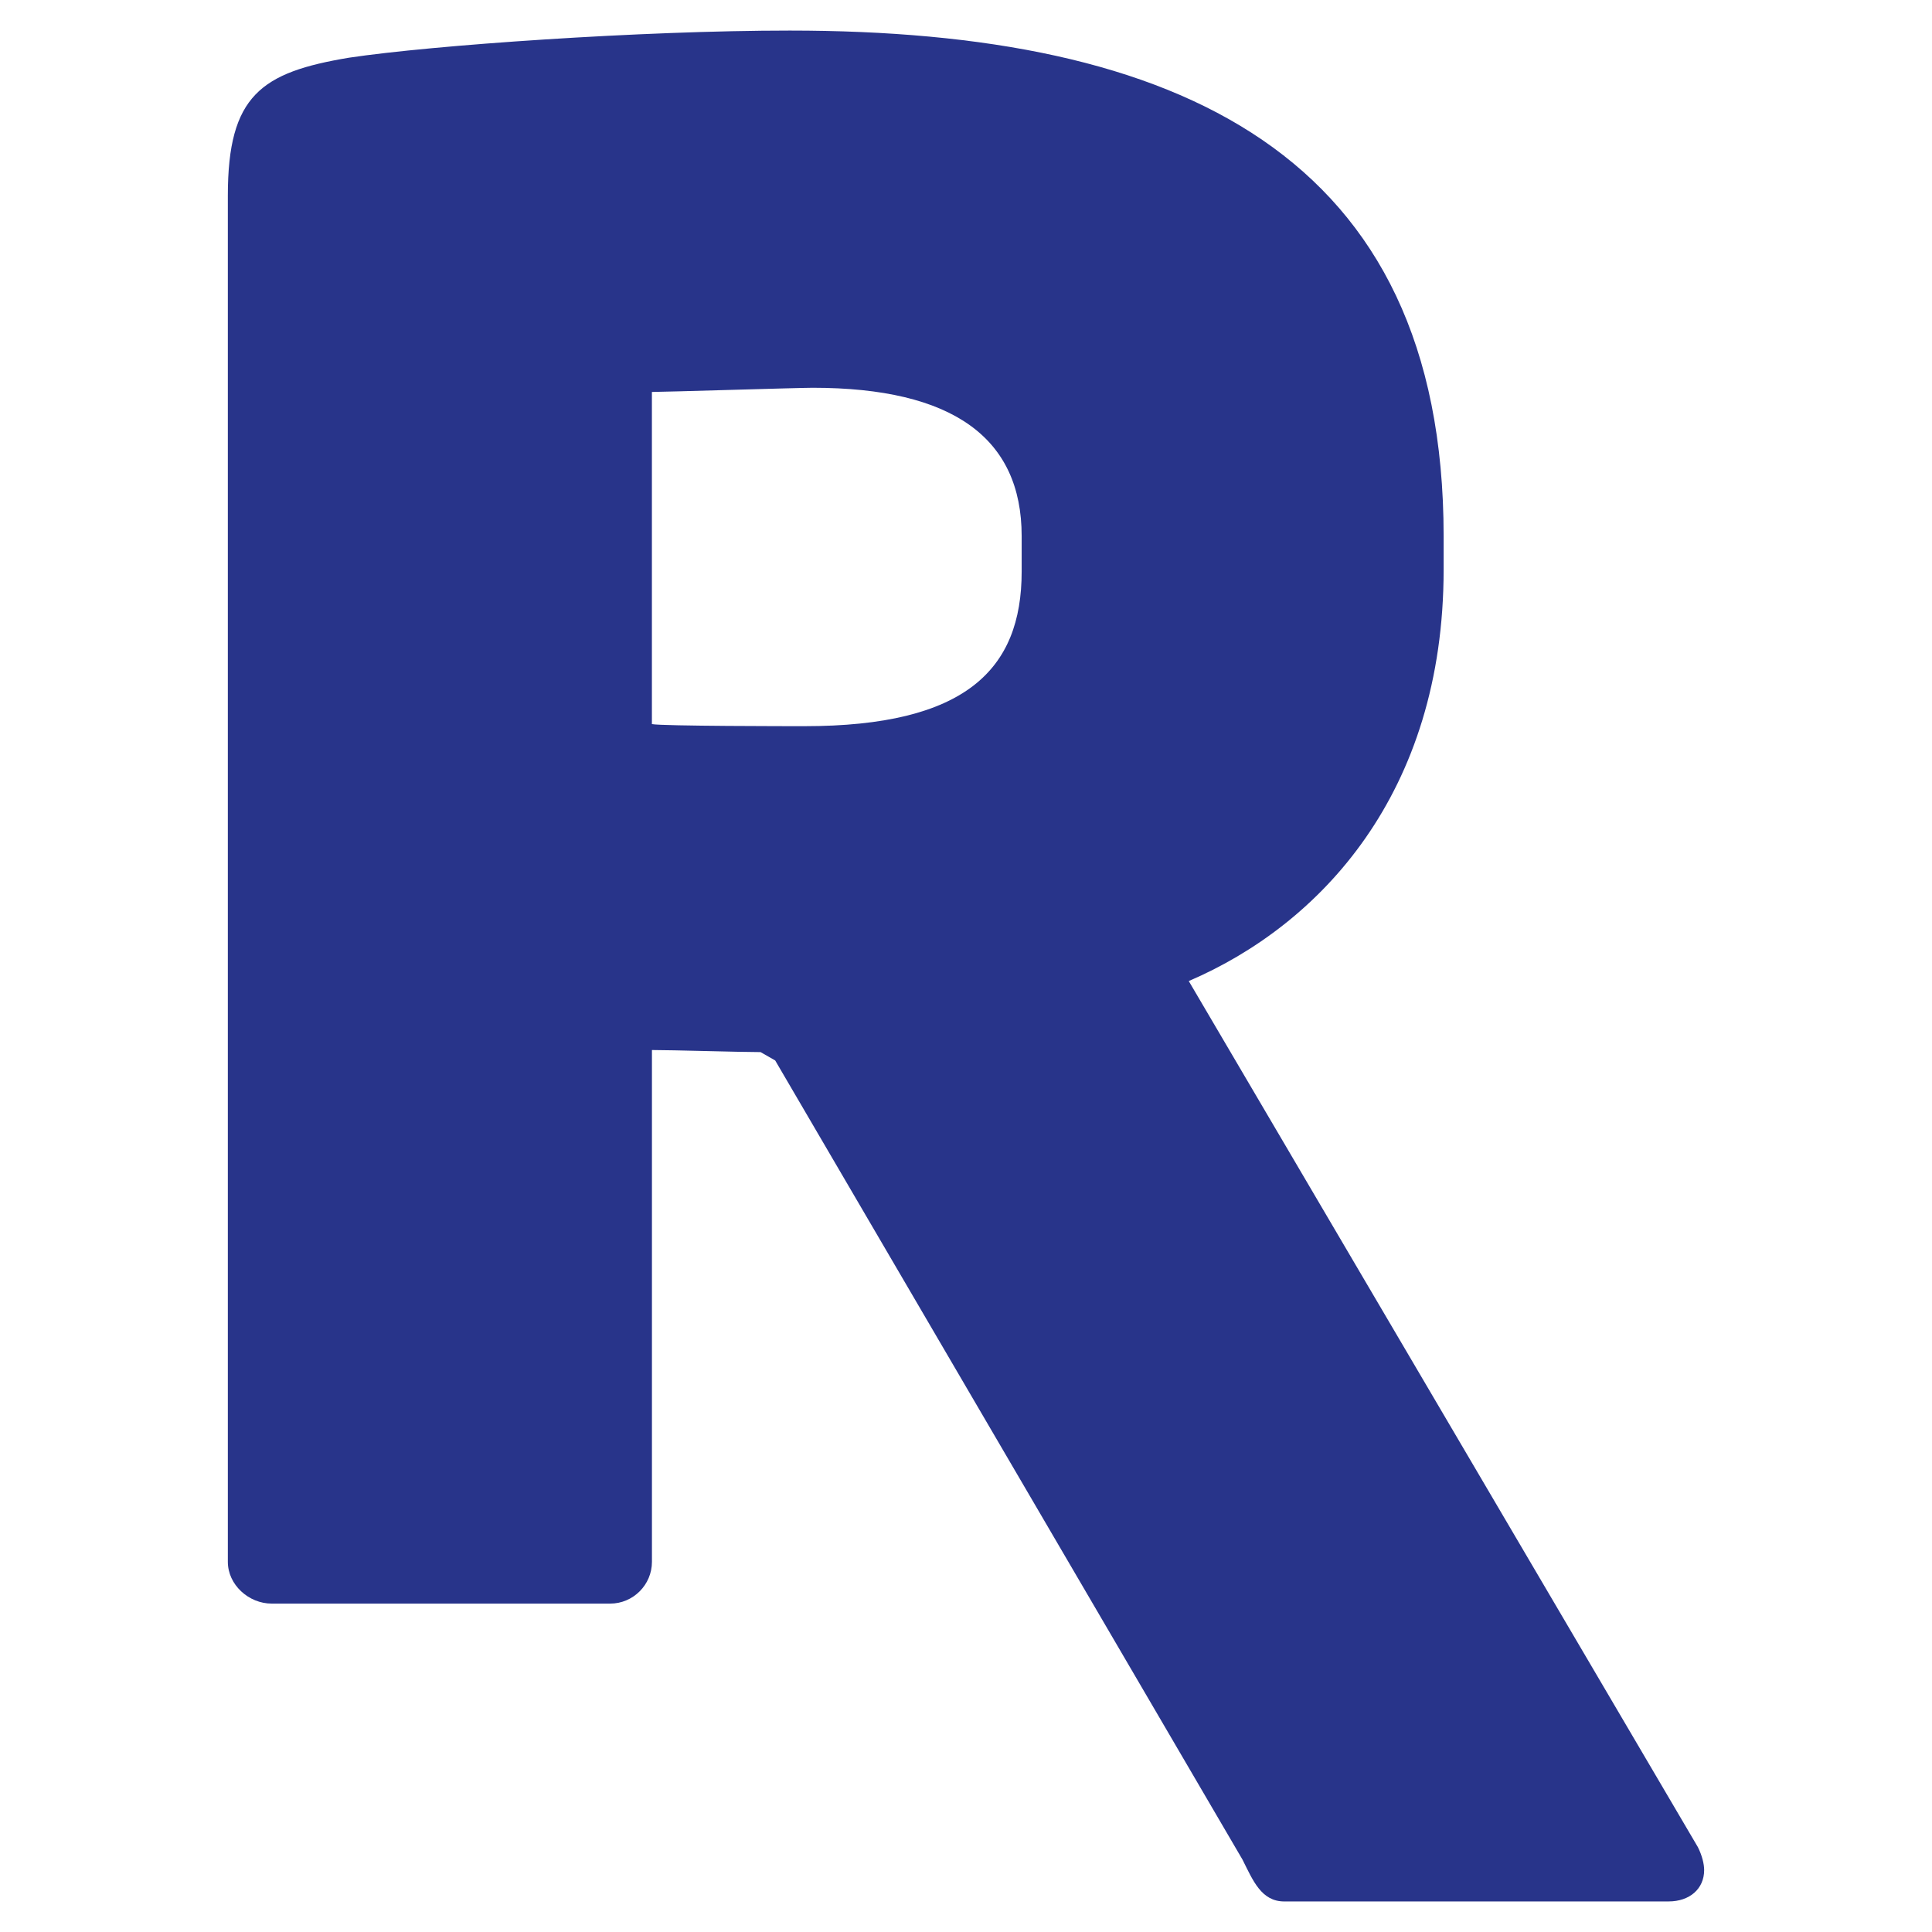 <svg xmlns="http://www.w3.org/2000/svg" id="Camada_1" data-name="Camada 1" viewBox="0 0 900 900"><defs><style>      .cls-1 {        fill: #28348a;        stroke-width: 0px;      }    </style></defs><path class="cls-1" d="M777.34,885.77h-179.06c-10.71,0-14.59-9.74-19.46-19.46l-217.71-372.31-6.81-3.89c-9.73,0-40.87-.97-50.6-.97v238.42c0,10.71-8.76,19.46-19.46,19.46H126.57c-10.71,0-20.43-8.76-20.43-19.46V91.11c0-46.71,15.56-57.42,56.44-64.23,38.92-5.84,136.24-12.64,205.33-12.64,181,0,304.59,57.42,304.59,235.5v15.56c0,104.13-57.42,165.43-118.73,191.71l237.17,403.45c1.95,3.9,2.92,7.79,2.92,10.71,0,8.76-6.81,14.59-16.54,14.59l.02.02ZM475.93,249.73c0-45.74-32.12-69.09-97.32-69.09-6.81,0-69.09,1.95-74.93,1.95v154.72c4.87.97,65.2.97,71.04.97,74.93,0,101.21-26.27,101.21-72.01v-16.54Z"></path></svg>